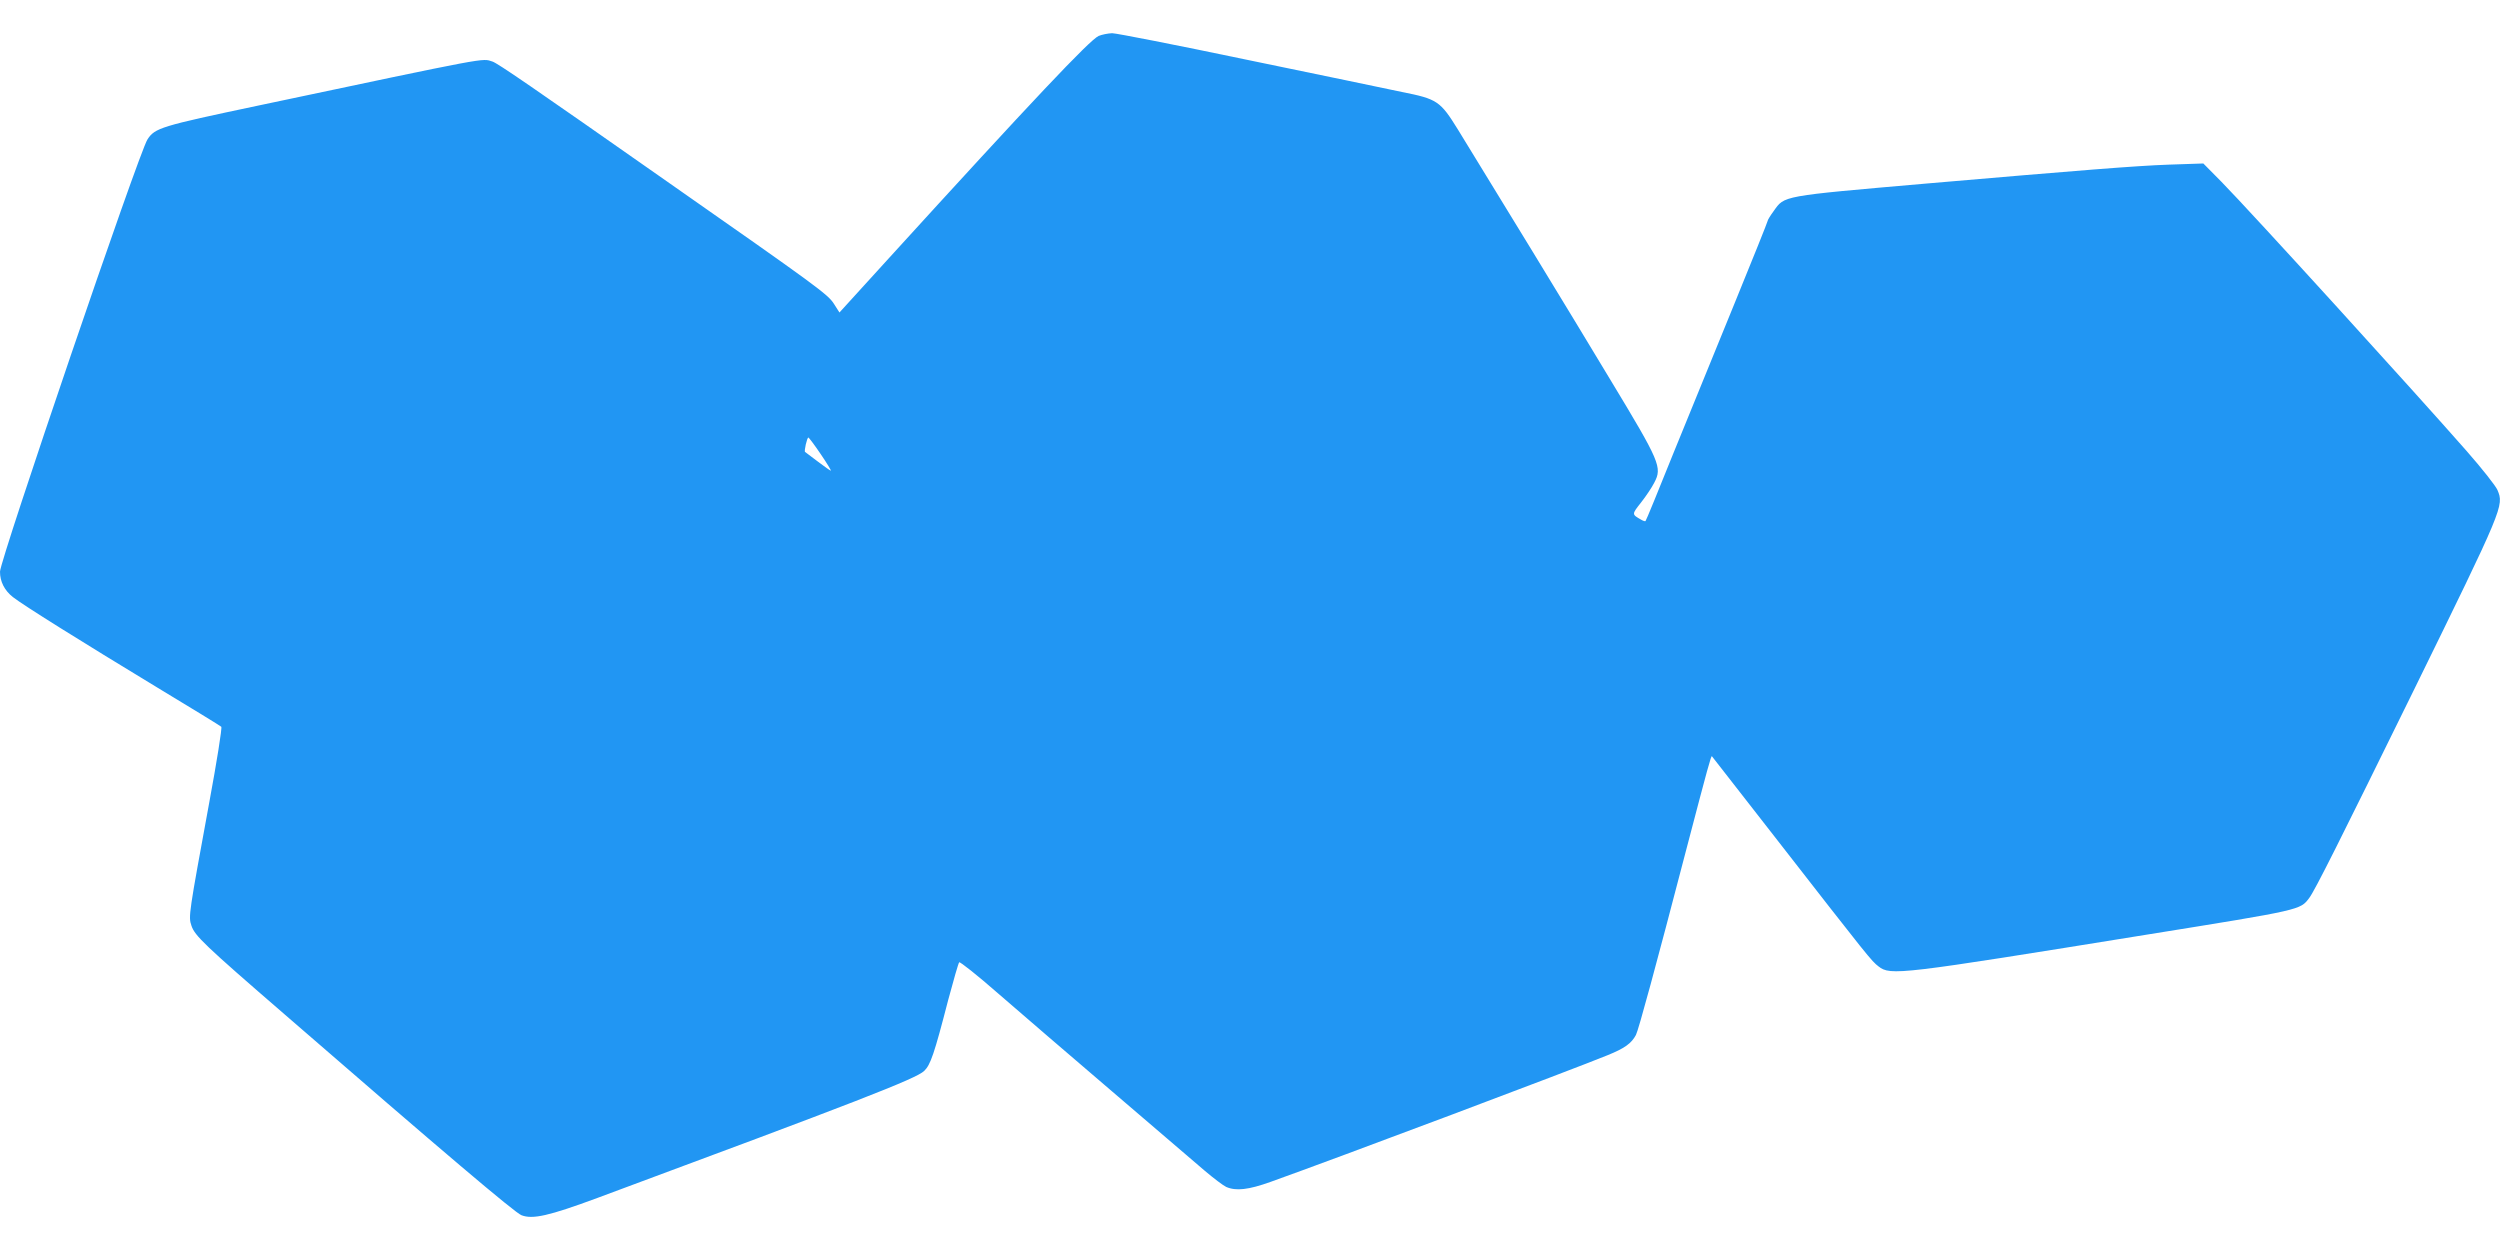 <?xml version="1.0" standalone="no"?>
<!DOCTYPE svg PUBLIC "-//W3C//DTD SVG 20010904//EN"
 "http://www.w3.org/TR/2001/REC-SVG-20010904/DTD/svg10.dtd">
<svg version="1.0" xmlns="http://www.w3.org/2000/svg"
 width="1280pt" height="640pt" viewBox="0 0 1280 640"
 preserveAspectRatio="xMidYMid meet">
<g transform="translate(0,640) scale(0.1,-0.1)"
fill="#2196f3" stroke="none">
<path d="M5625 6216 c-47 -22 -330 -321 -1084 -1149 l-243 -267 -28 44 c-31
49 -83 87 -855 627 -696 488 -868 606 -894 614 -55 17 5 29 -1201 -226 -497
-105 -527 -114 -565 -173 -43 -65 -755 -2154 -755 -2213 0 -51 23 -96 66 -130
52 -41 348 -226 739 -463 176 -106 324 -197 328 -201 5 -4 -23 -179 -62 -390
-104 -567 -107 -582 -91 -628 17 -52 66 -99 480 -457 809 -702 1176 -1013
1210 -1026 57 -22 139 -4 390 89 1323 491 1631 610 1672 650 32 31 51 85 123
364 27 101 52 188 56 192 3 5 94 -67 200 -160 107 -93 370 -319 584 -502 215
-184 427 -366 473 -405 46 -39 95 -76 110 -83 50 -22 114 -15 228 26 339 121
1551 577 1724 648 89 36 123 61 146 104 14 28 101 348 259 954 109 416 126
478 130 473 1 -2 146 -187 322 -413 488 -627 494 -634 531 -663 62 -48 101
-43 1382 164 784 126 777 125 823 186 29 38 159 298 535 1063 460 938 463 946
429 1026 -8 20 -79 110 -158 200 -265 302 -1103 1223 -1255 1378 l-93 94 -178
-6 c-168 -6 -442 -28 -1243 -97 -745 -65 -722 -61 -779 -141 -17 -23 -31 -46
-31 -51 0 -4 -77 -196 -171 -426 -94 -229 -234 -572 -311 -762 -76 -189 -140
-346 -143 -348 -2 -2 -12 1 -22 7 -49 28 -49 27 -1 88 26 33 56 78 68 102 41
78 30 105 -224 525 -200 333 -600 988 -781 1282 -91 147 -106 157 -287 193
-79 17 -436 91 -794 165 -358 75 -669 136 -690 136 -22 -1 -52 -7 -69 -14z
m-1423 -2141 c32 -47 55 -85 52 -85 -3 0 -33 21 -67 47 -34 25 -63 48 -65 49
-6 4 10 74 17 74 3 -1 32 -39 63 -85z"/>
</g>
</svg>
